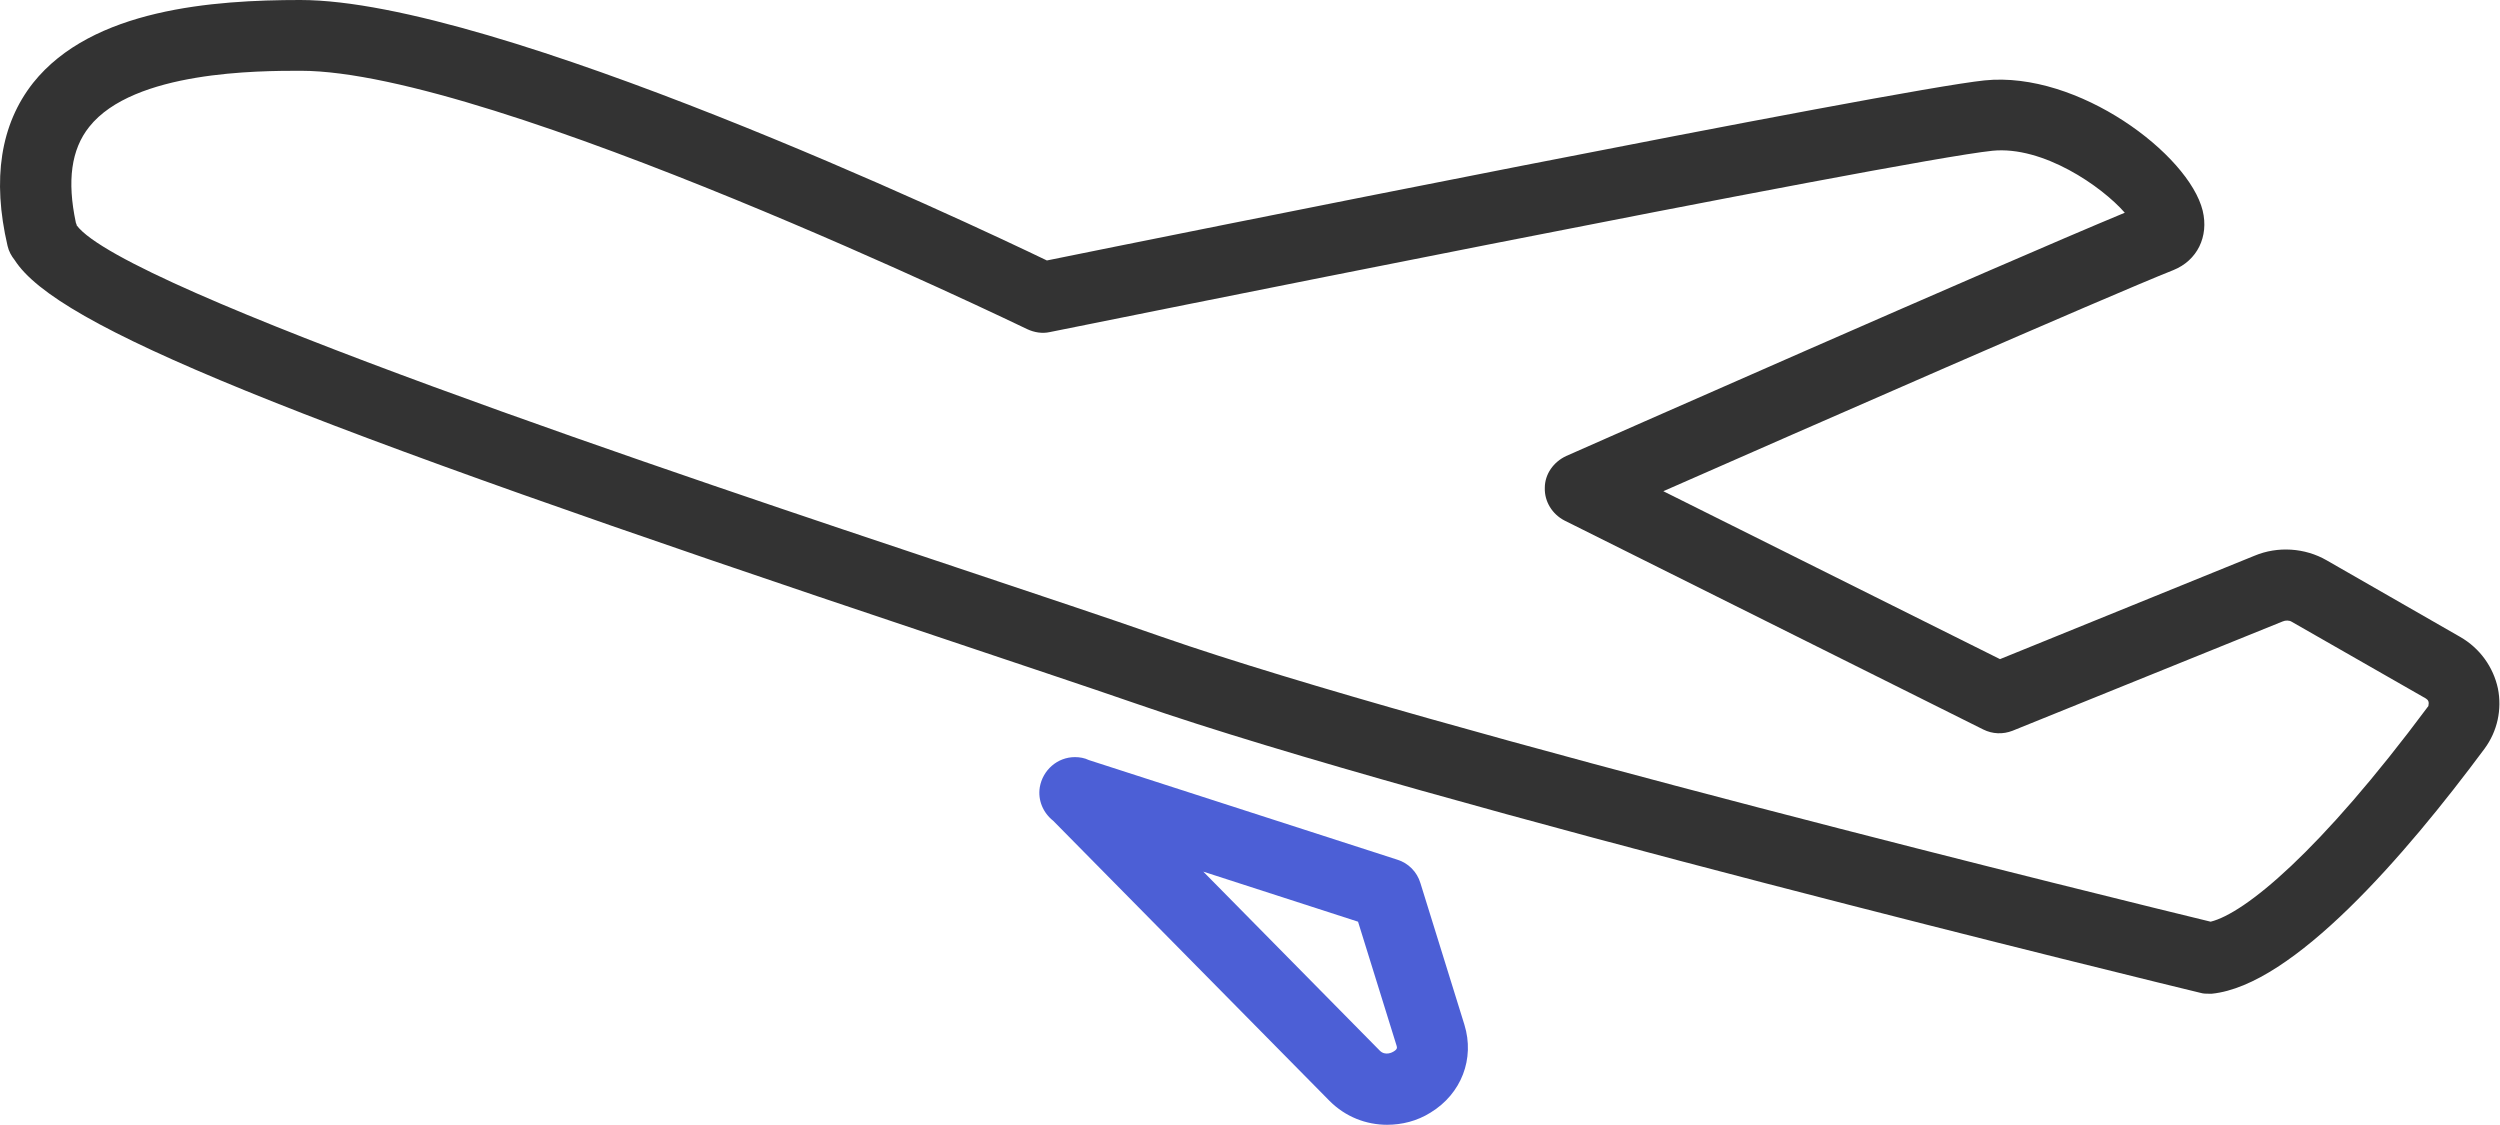 <?xml version="1.0" encoding="UTF-8"?>
<svg id="_レイヤー_2" data-name="レイヤー 2" xmlns="http://www.w3.org/2000/svg" viewBox="0 0 59.7 26.86">
  <defs>
    <style>
      .cls-1 {
        fill: #4c5fd6;
      }

      .cls-2 {
        fill: #333;
      }
    </style>
  </defs>
  <g id="_レイヤー_2-2" data-name=" レイヤー 2">
    <g id="_レイヤー_1-2" data-name=" レイヤー 1-2">
      <g>
        <path class="cls-2" d="M52.75,23.73c-.07,0-.13,0-.2-.02-.75-.18-18.48-4.5-25.37-6.89-1.27-.44-2.96-1-4.86-1.64C6.75,9.97,1.36,7.79.35,6.21c-.08-.1-.14-.21-.17-.34C-.19,4.28.01,2.97.79,1.98,2.2.21,5.1,0,7.17,0c4.66,0,15.92,5.3,17.83,6.22,2.55-.52,20.19-4.07,22.39-4.3,2.24-.23,4.88,1.77,5.21,3.11.15.62-.13,1.19-.7,1.42-1.61.64-8.86,3.82-12.18,5.28l8.04,4.01,6.08-2.47c.55-.23,1.2-.19,1.72.11l3.19,1.83c.47.27.79.72.9,1.23.1.5-.01,1.02-.32,1.44-1.9,2.56-4.57,5.65-6.51,5.85-.03,0-.06,0-.09,0ZM1.83,5.38c1.13,1.53,14.57,6.02,21.04,8.18,1.91.64,3.6,1.2,4.88,1.65,6.46,2.25,23.18,6.35,25.04,6.8.81-.2,2.59-1.64,5.2-5.15.02-.1,0-.14-.06-.18l-3.2-1.83c-.06-.04-.15-.04-.22-.01l-6.45,2.61c-.23.09-.48.08-.7-.03l-10-4.99c-.29-.15-.48-.45-.47-.78,0-.33.21-.62.51-.76.45-.2,10.28-4.54,13.34-5.81-.55-.63-1.95-1.6-3.16-1.48-2.24.23-22.31,4.29-22.51,4.33-.18.04-.37.01-.54-.07-.13-.06-12.75-6.17-17.35-6.17-.99,0-3.99,0-5.05,1.34-.43.54-.53,1.29-.32,2.28,0,.02.02.04.02.06ZM1.85,5.45s0,0,0,0c0,0,0,0,0,0Z"/>
        <path class="cls-1" d="M33.13,26.86c-.51,0-1-.19-1.38-.57l-6.6-6.69c-.24-.19-.37-.49-.32-.8.07-.41.42-.72.84-.72h0c.11,0,.23.02.33.07l7.37,2.38c.26.08.47.29.55.56l1.05,3.38c.25.81-.07,1.65-.81,2.1-.32.2-.68.29-1.04.29ZM28.73,20.81l4.22,4.28c.13.13.3.04.33.02.1-.06.08-.1.07-.14l-.92-2.96-3.71-1.2Z"/>
      </g>
    </g>
  </g>
</svg>
